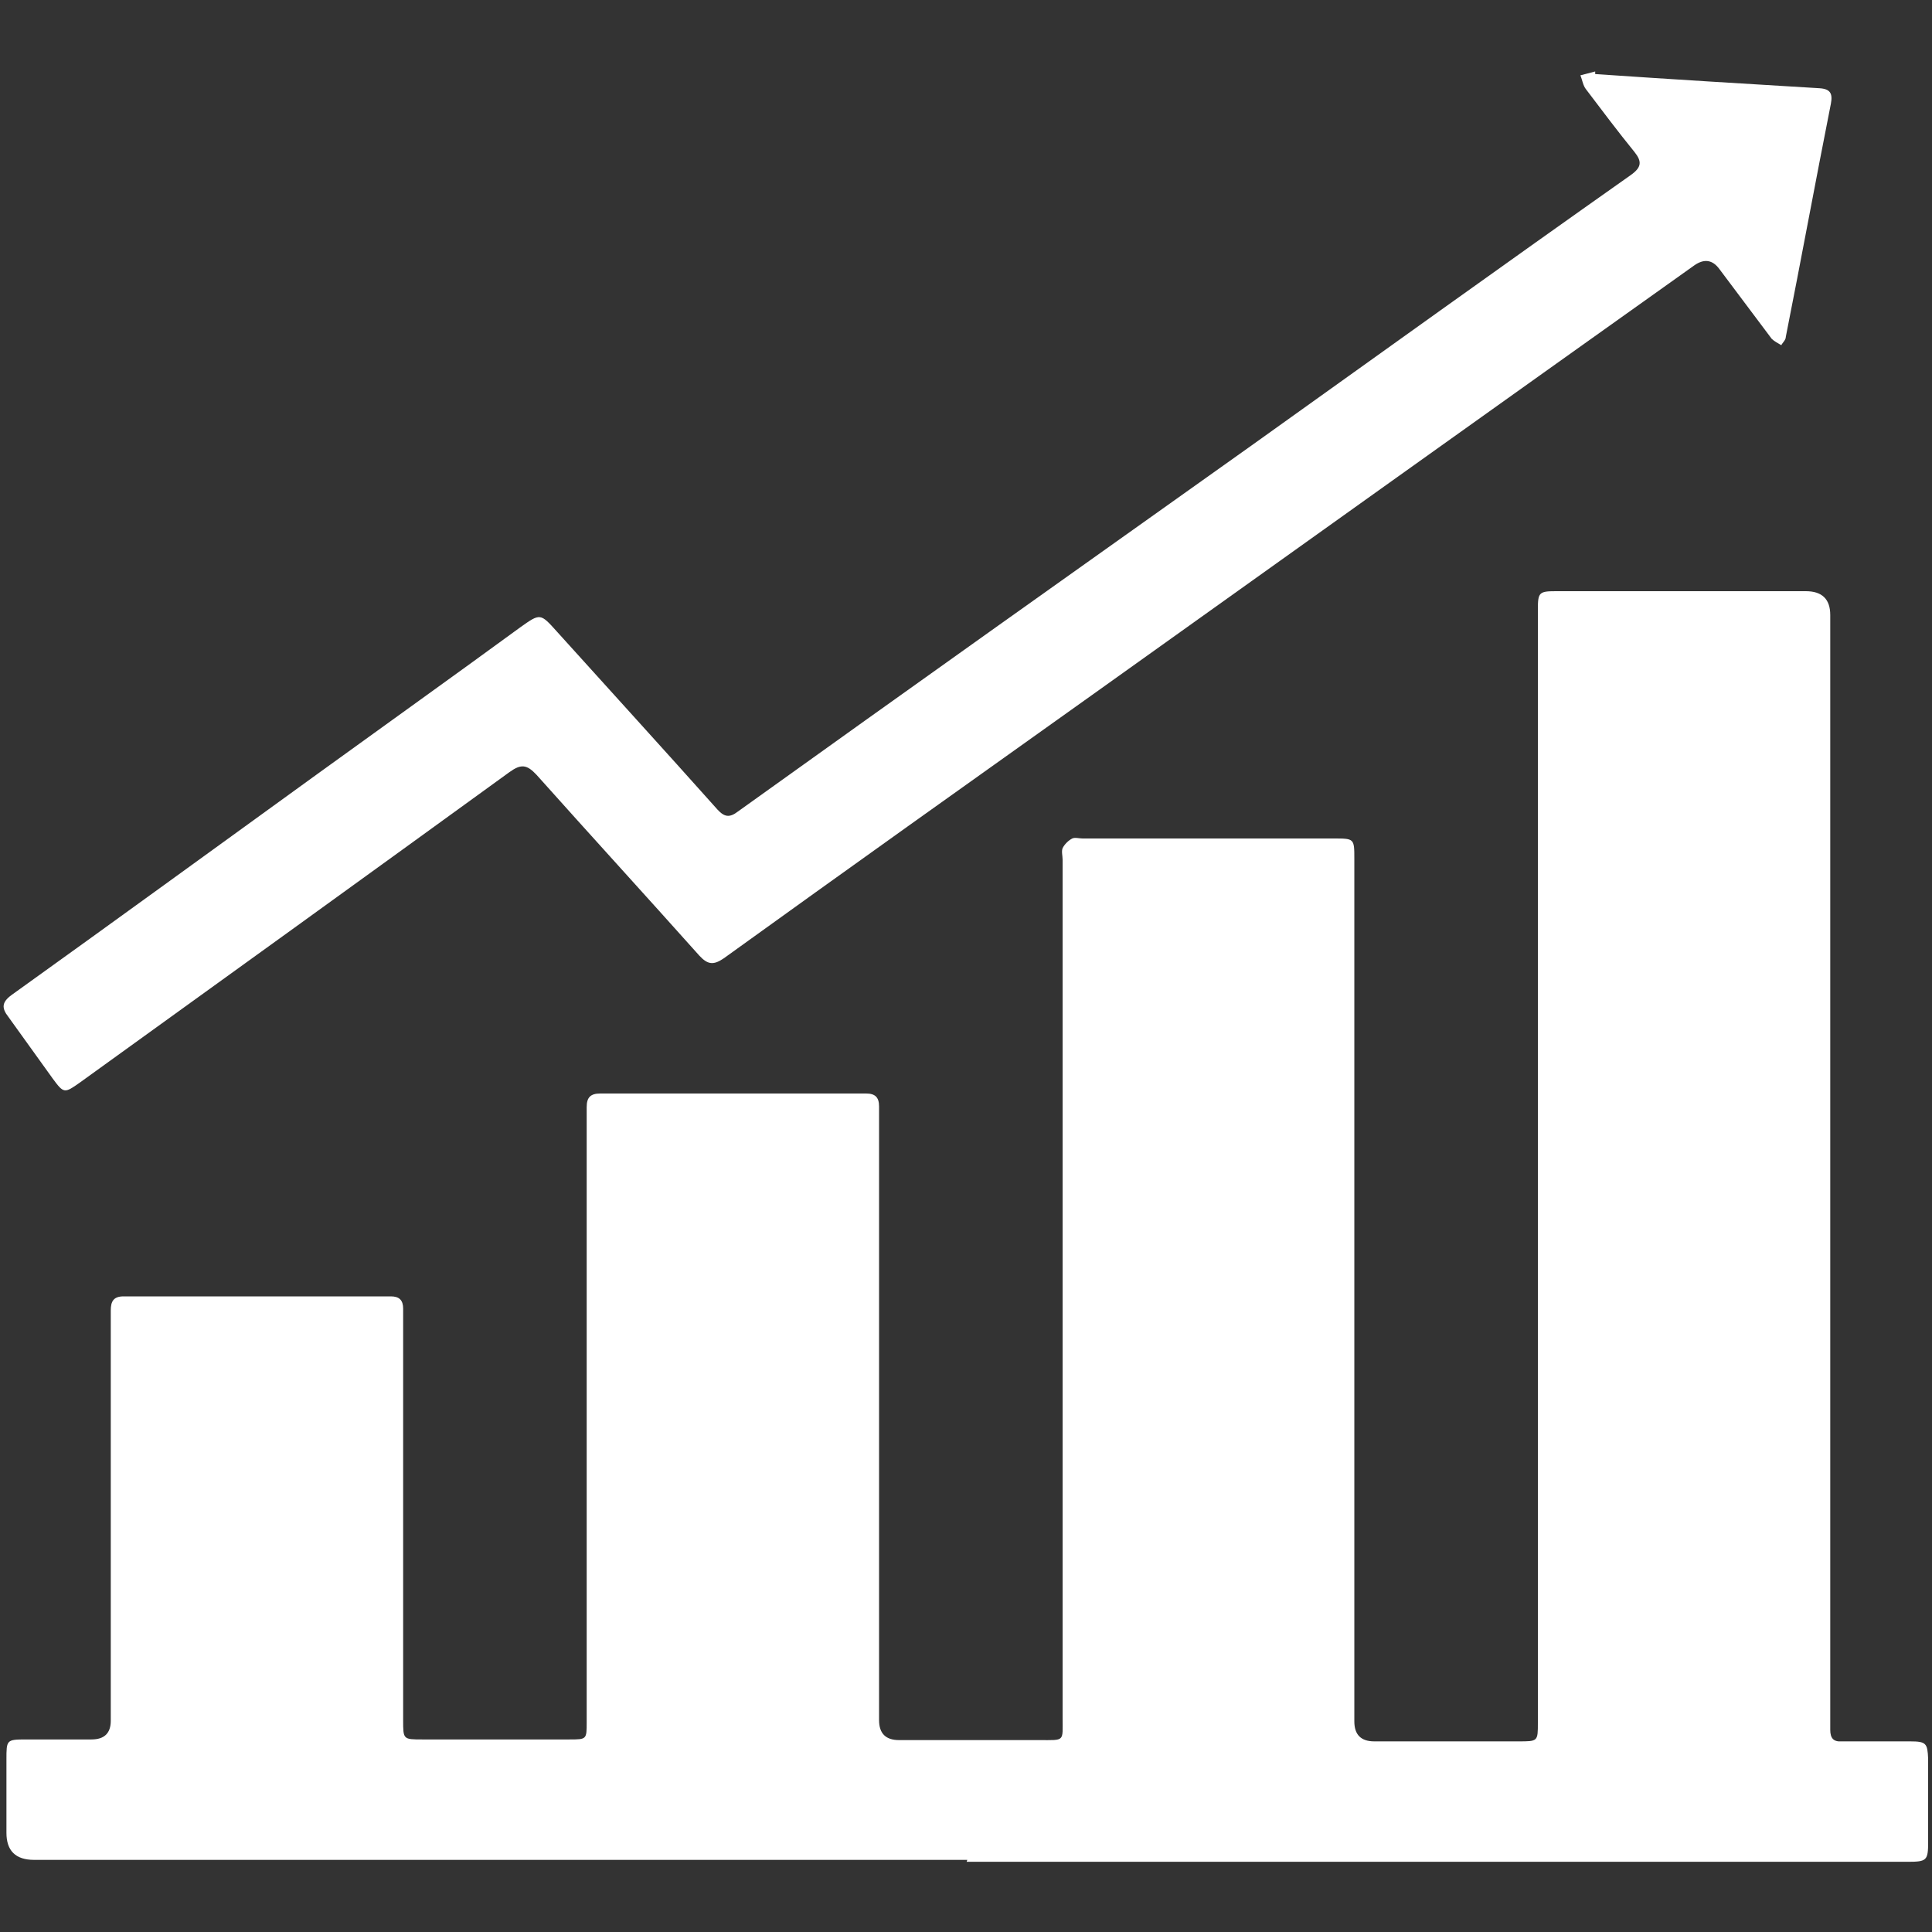 <?xml version="1.0" encoding="UTF-8"?> <svg xmlns="http://www.w3.org/2000/svg" id="Layer_1" data-name="Layer 1" version="1.1" viewBox="0 0 300 300"><rect x="0" y="0" width="300" height="300" fill="#333333" stroke="none"/><defs><style> .cls-1 { fill: #fff; stroke-width: 0px; } </style></defs><path class="cls-1" d="M150.2,288.8c-48.3,0-96.6,0-144.9,0q-4.3,0-4.3-4.2c0-3.8,0-7.6,0-11.4,0-3,0-3.1,3-3.1,3.4,0,6.8,0,10.2,0q3,0,3-2.9c0-18.7,0-37.5,0-56.2,0-2.5,0-5,0-7.5,0-1.4.4-2.2,2-2.2,13.8,0,27.7,0,41.5,0,1.3,0,1.9.6,1.9,1.9,0,.8,0,1.5,0,2.3,0,20.5,0,41.1,0,61.6,0,3,0,3,3,3,7.6,0,15.2,0,22.8,0,2.7,0,2.7,0,2.7-2.7,0-31,0-62,0-93,0-.8,0-1.7,0-2.5,0-1.5.6-2.1,2.1-2.1,13.8,0,27.5,0,41.3,0,1.4,0,2,.6,2,2,0,.8,0,1.7,0,2.5,0,30.9,0,61.8,0,92.8q0,3.1,3.1,3.1c7.3,0,14.5,0,21.8,0,4,0,3.6.3,3.6-3.5,0-44.4,0-88.8,0-133.2,0-.6-.2-1.3,0-1.8.3-.6.9-1.2,1.5-1.5.4-.2,1.1,0,1.6,0,13,0,26,0,39,0,3.2,0,3.2,0,3.2,3.2,0,44.6,0,89.2,0,133.9q0,3.1,3.1,3.1c7.5,0,14.9,0,22.4,0,3,0,3,0,3-2.9,0-46.9,0-93.8,0-140.7,0-10.7,0-21.4,0-32.2,0-2.6.2-2.8,2.8-2.8,12.9,0,25.9,0,38.8,0q3.8,0,3.8,3.7c0,55.9,0,111.8,0,167.7,0,1.8,0,3.6,0,5.4,0,1.3.5,1.9,1.8,1.8,3.5,0,7.1,0,10.6,0,2.5,0,2.7.3,2.8,2.7,0,4.3,0,8.6,0,12.9,0,2.9-.2,3.1-3.2,3.1-43,0-86.1,0-129.1,0-5.7,0-11.3,0-17,0Z"></path><path class="cls-1" d="M247.7,11.5c11.6.8,23.2,1.5,34.8,2.2,1.7.1,2.1.8,1.8,2.4-2.4,12.1-4.6,24.1-7,36.2,0,.5-.5.9-.7,1.3-.5-.3-1.1-.6-1.5-1-2.7-3.6-5.4-7.2-8.1-10.8q-1.6-2.2-3.9-.6c-31.2,22.2-62.4,44.5-93.5,66.7-19.1,13.6-38.2,27.2-57.2,40.9-1.6,1.1-2.5,1-3.8-.4-8.4-9.4-16.9-18.7-25.3-28.1-1.5-1.6-2.4-1.7-4.2-.4-22.2,16.1-44.5,32.2-66.7,48.2-2.4,1.7-2.5,1.7-4.2-.6-2.3-3.2-4.6-6.4-6.9-9.6-1.1-1.4-1-2.3.5-3.4,15.9-11.4,31.7-22.9,47.6-34.4,10.5-7.6,21-15.1,31.4-22.7,3.1-2.2,3.1-2.2,5.7.7,8.3,9.2,16.6,18.3,24.9,27.6,1.1,1.2,1.9,1.3,3.2.3,26.5-19,53.1-37.9,79.7-56.8,19.6-14,39.2-28.1,58.9-42,1.7-1.2,1.8-2.1.6-3.6-2.6-3.2-5-6.4-7.5-9.7-.5-.6-.6-1.5-.9-2.2.8-.2,1.5-.4,2.3-.6,0,0,0,.2,0,.3Z"></path></svg> 